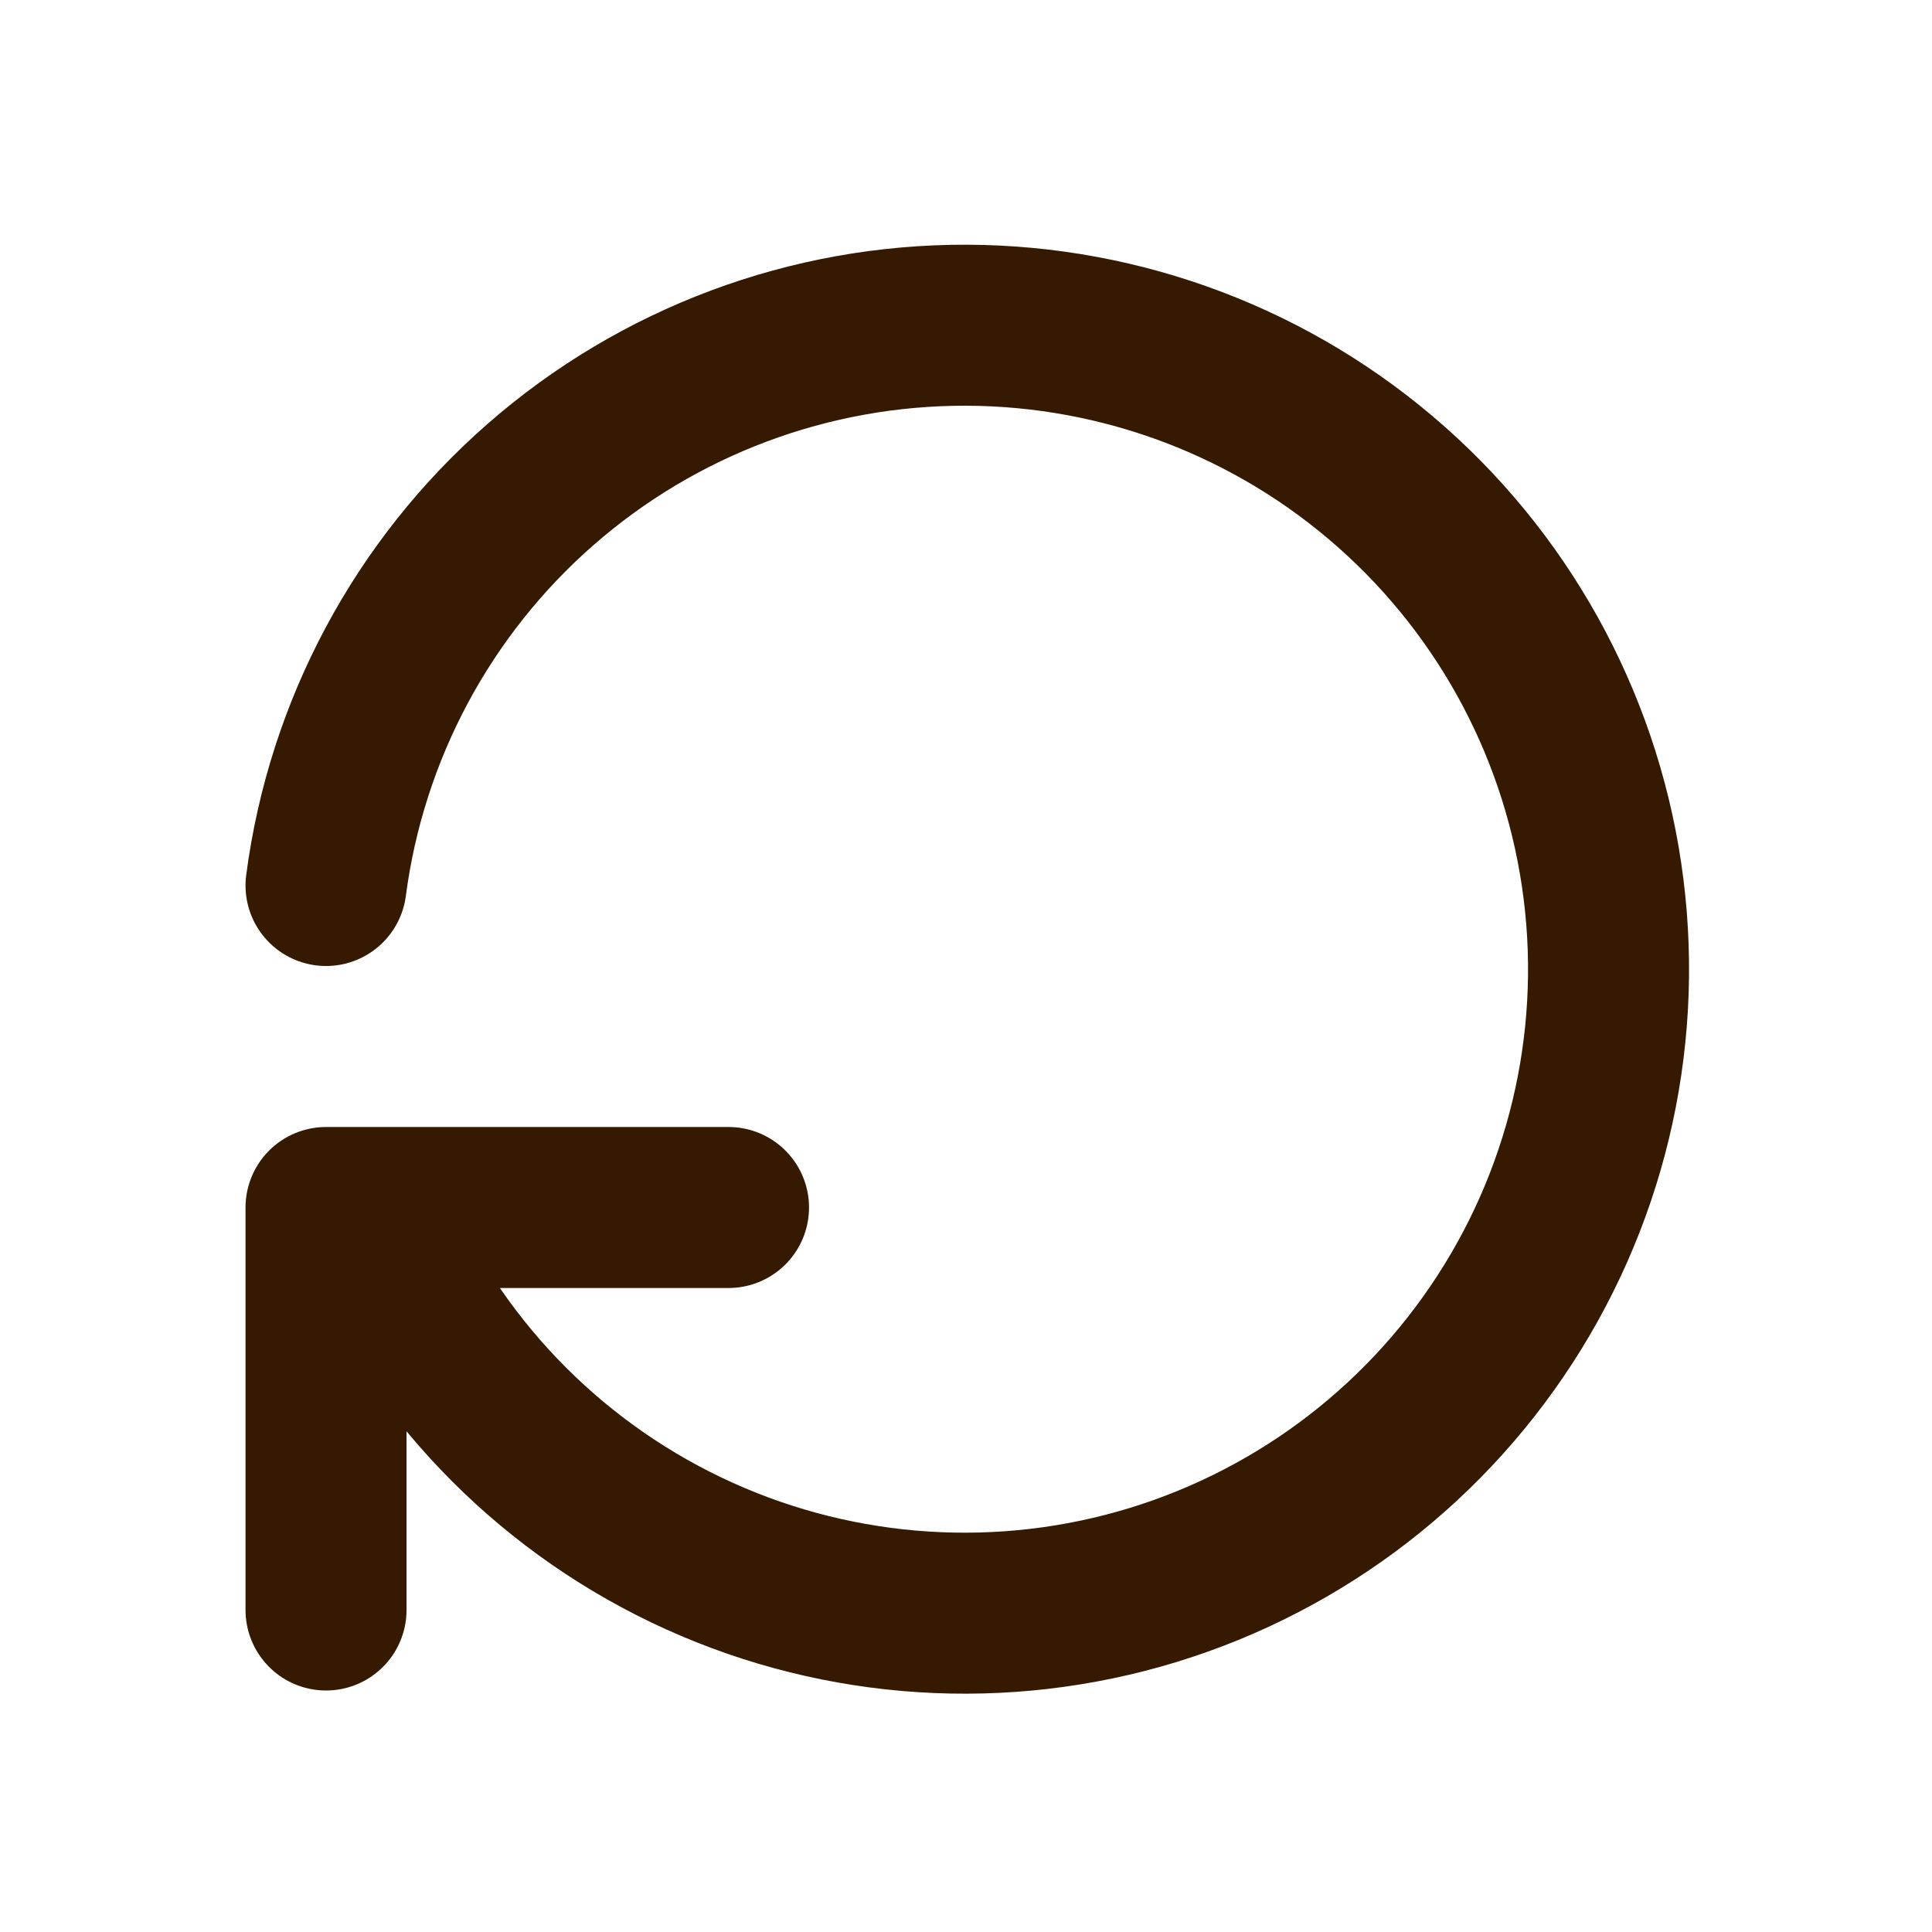 <svg width="24" height="24" viewBox="0 0 24 24" fill="none" xmlns="http://www.w3.org/2000/svg">
<g clip-path="url(#clip0_163_379)">
<path d="M4.05 11C4.303 9.071 5.25 7.3 6.714 6.019C8.179 4.737 10.06 4.034 12.006 4.04C13.952 4.046 15.829 4.76 17.285 6.05C18.742 7.34 19.679 9.117 19.92 11.047C20.162 12.978 19.691 14.931 18.596 16.539C17.502 18.148 15.859 19.303 13.974 19.788C12.09 20.272 10.093 20.053 8.359 19.172C6.624 18.291 5.27 16.808 4.55 15M4.05 20V15H9.05" stroke="#351A01" stroke-width="2" stroke-linecap="round" stroke-linejoin="round"/>
</g>
<defs>
<clipPath id="clip0_163_379">
<rect width="24" height="24" fill="white"/>
</clipPath>
</defs>
</svg>
